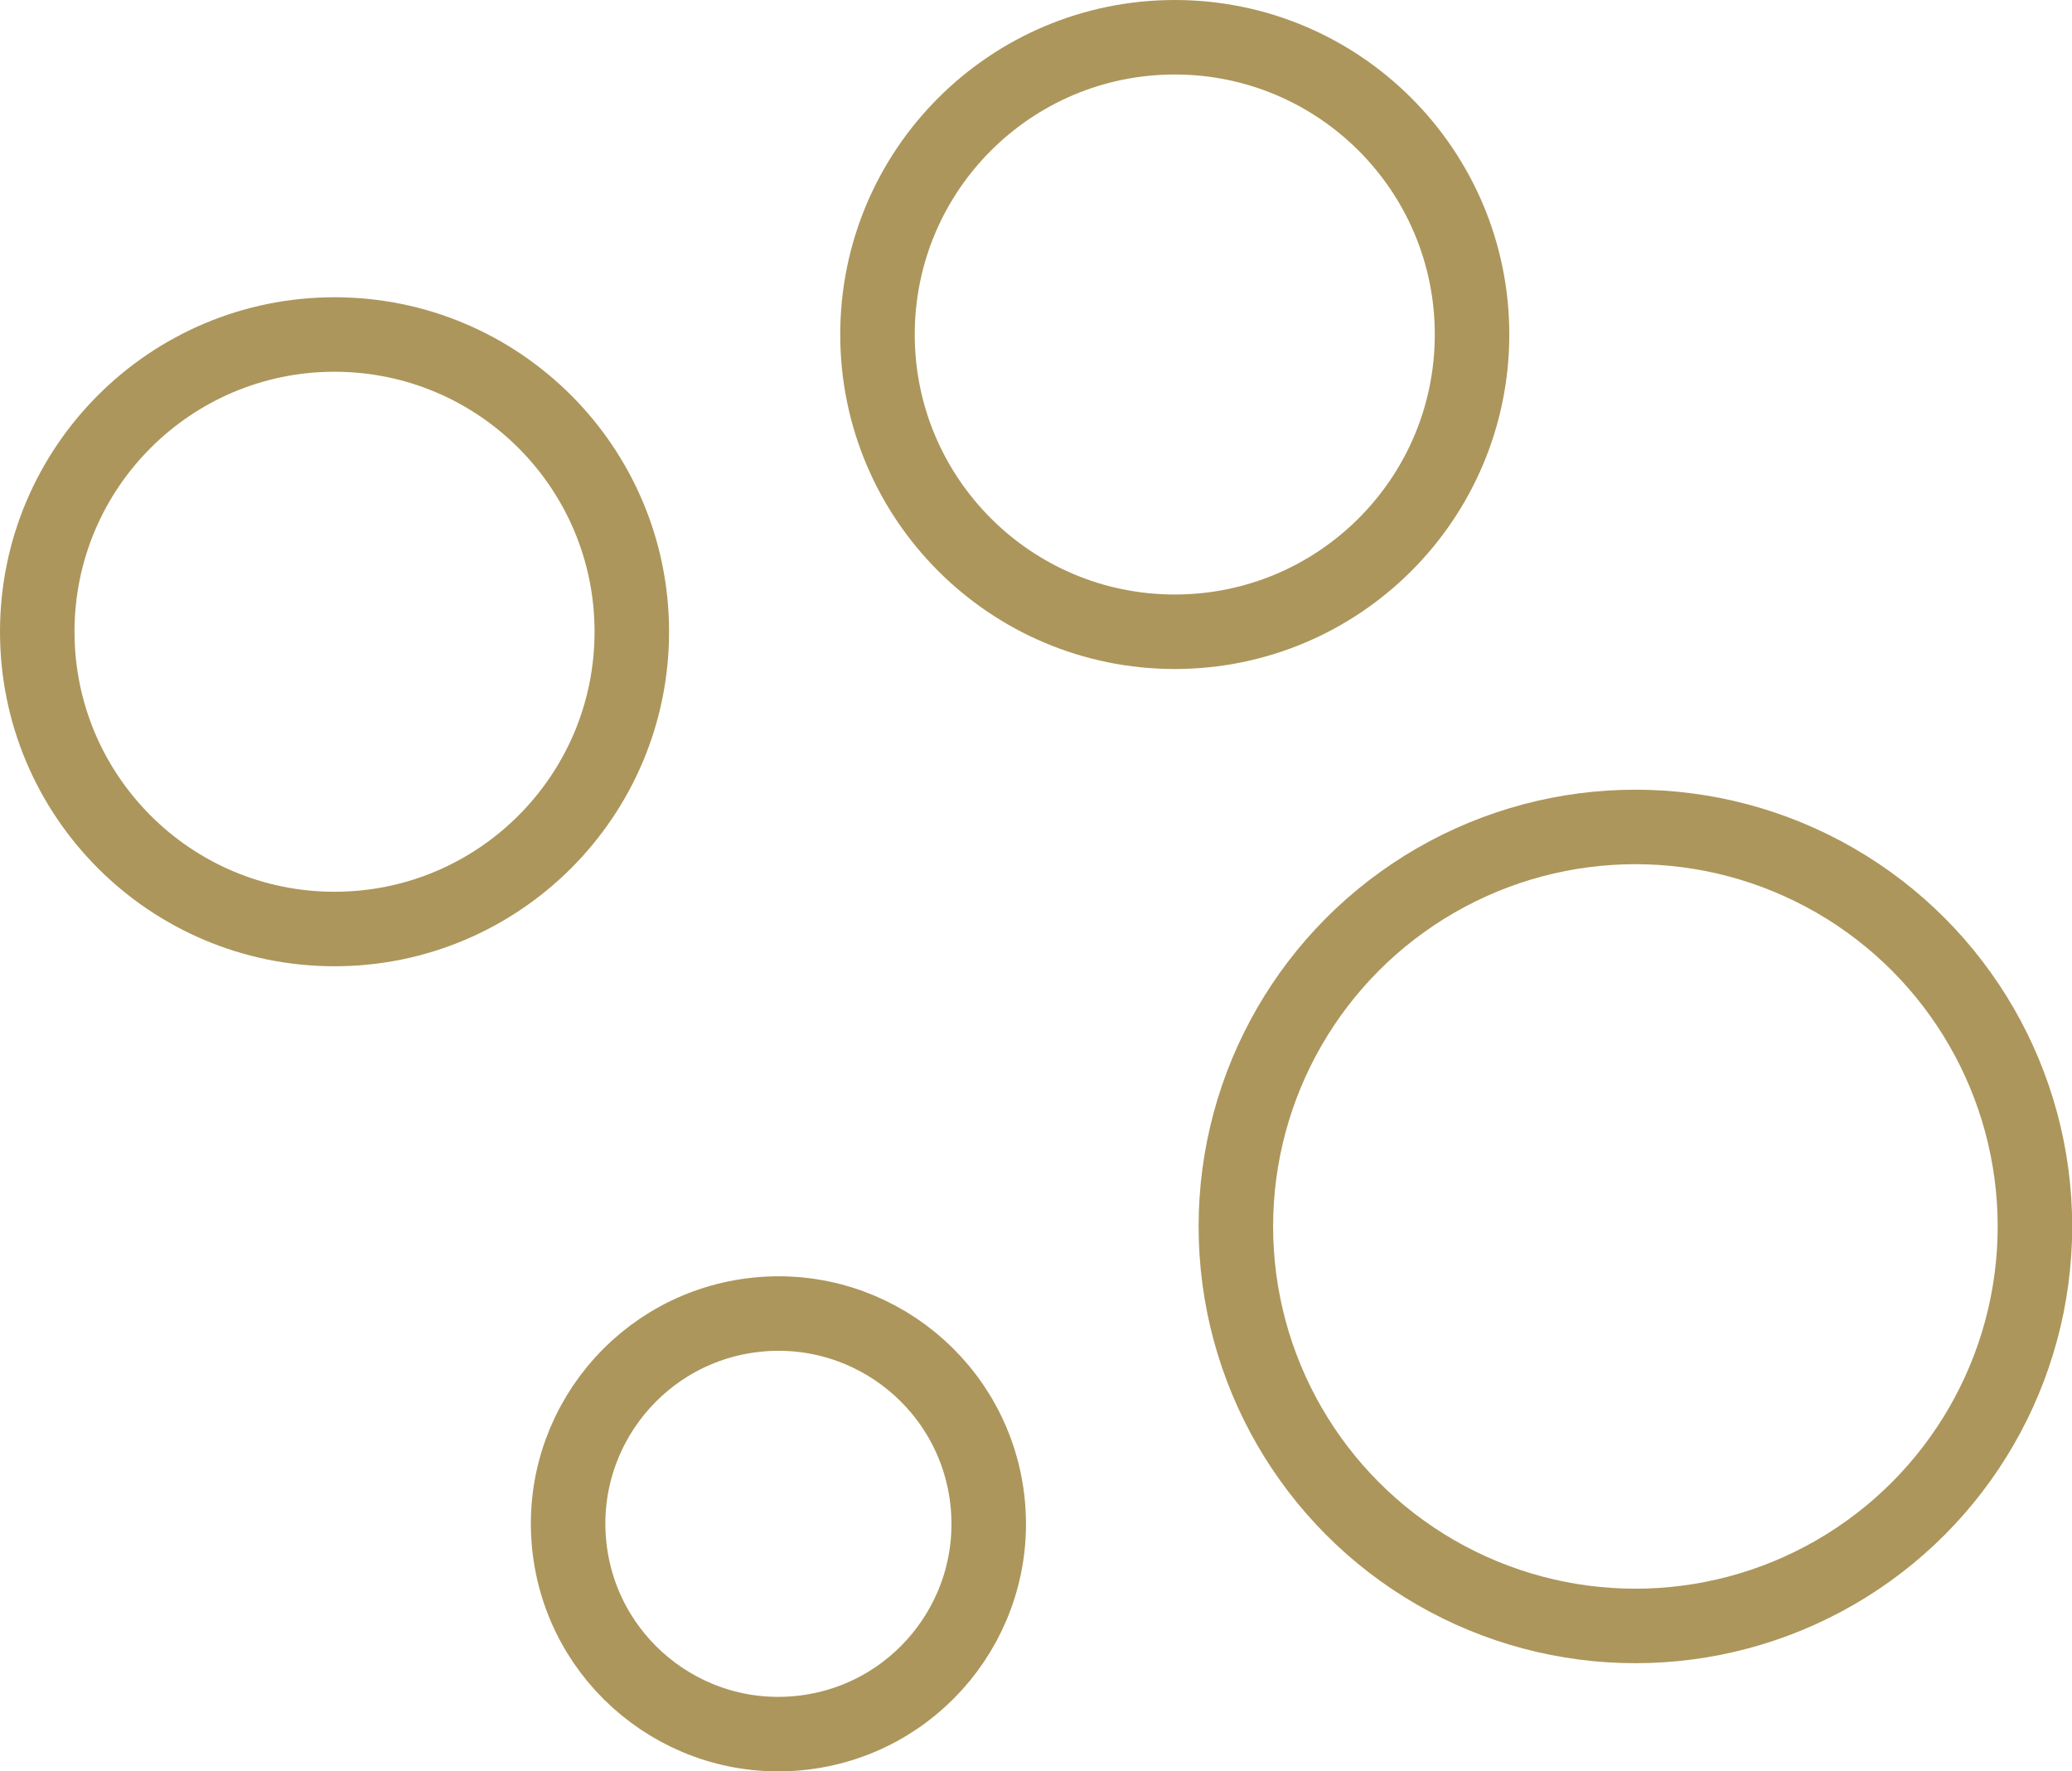 <?xml version="1.0" encoding="UTF-8"?><svg id="Layer_2" xmlns="http://www.w3.org/2000/svg" viewBox="0 0 111.24 95.1"><defs><style>.cls-1{fill:none;stroke:#ac965b;stroke-miterlimit:10;stroke-width:4px;}</style></defs><g id="Layer_1-2"><g><circle class="cls-1" cx="17.96" cy="33.92" r="15.96"/><circle class="cls-1" cx="63.07" cy="17.96" r="15.96"/><circle class="cls-1" cx="87.8" cy="65.85" r="21.45"/><circle class="cls-1" cx="41.8" cy="81.81" r="11.29" transform="translate(-7.86 4.52) rotate(-5.65)"/></g></g></svg>